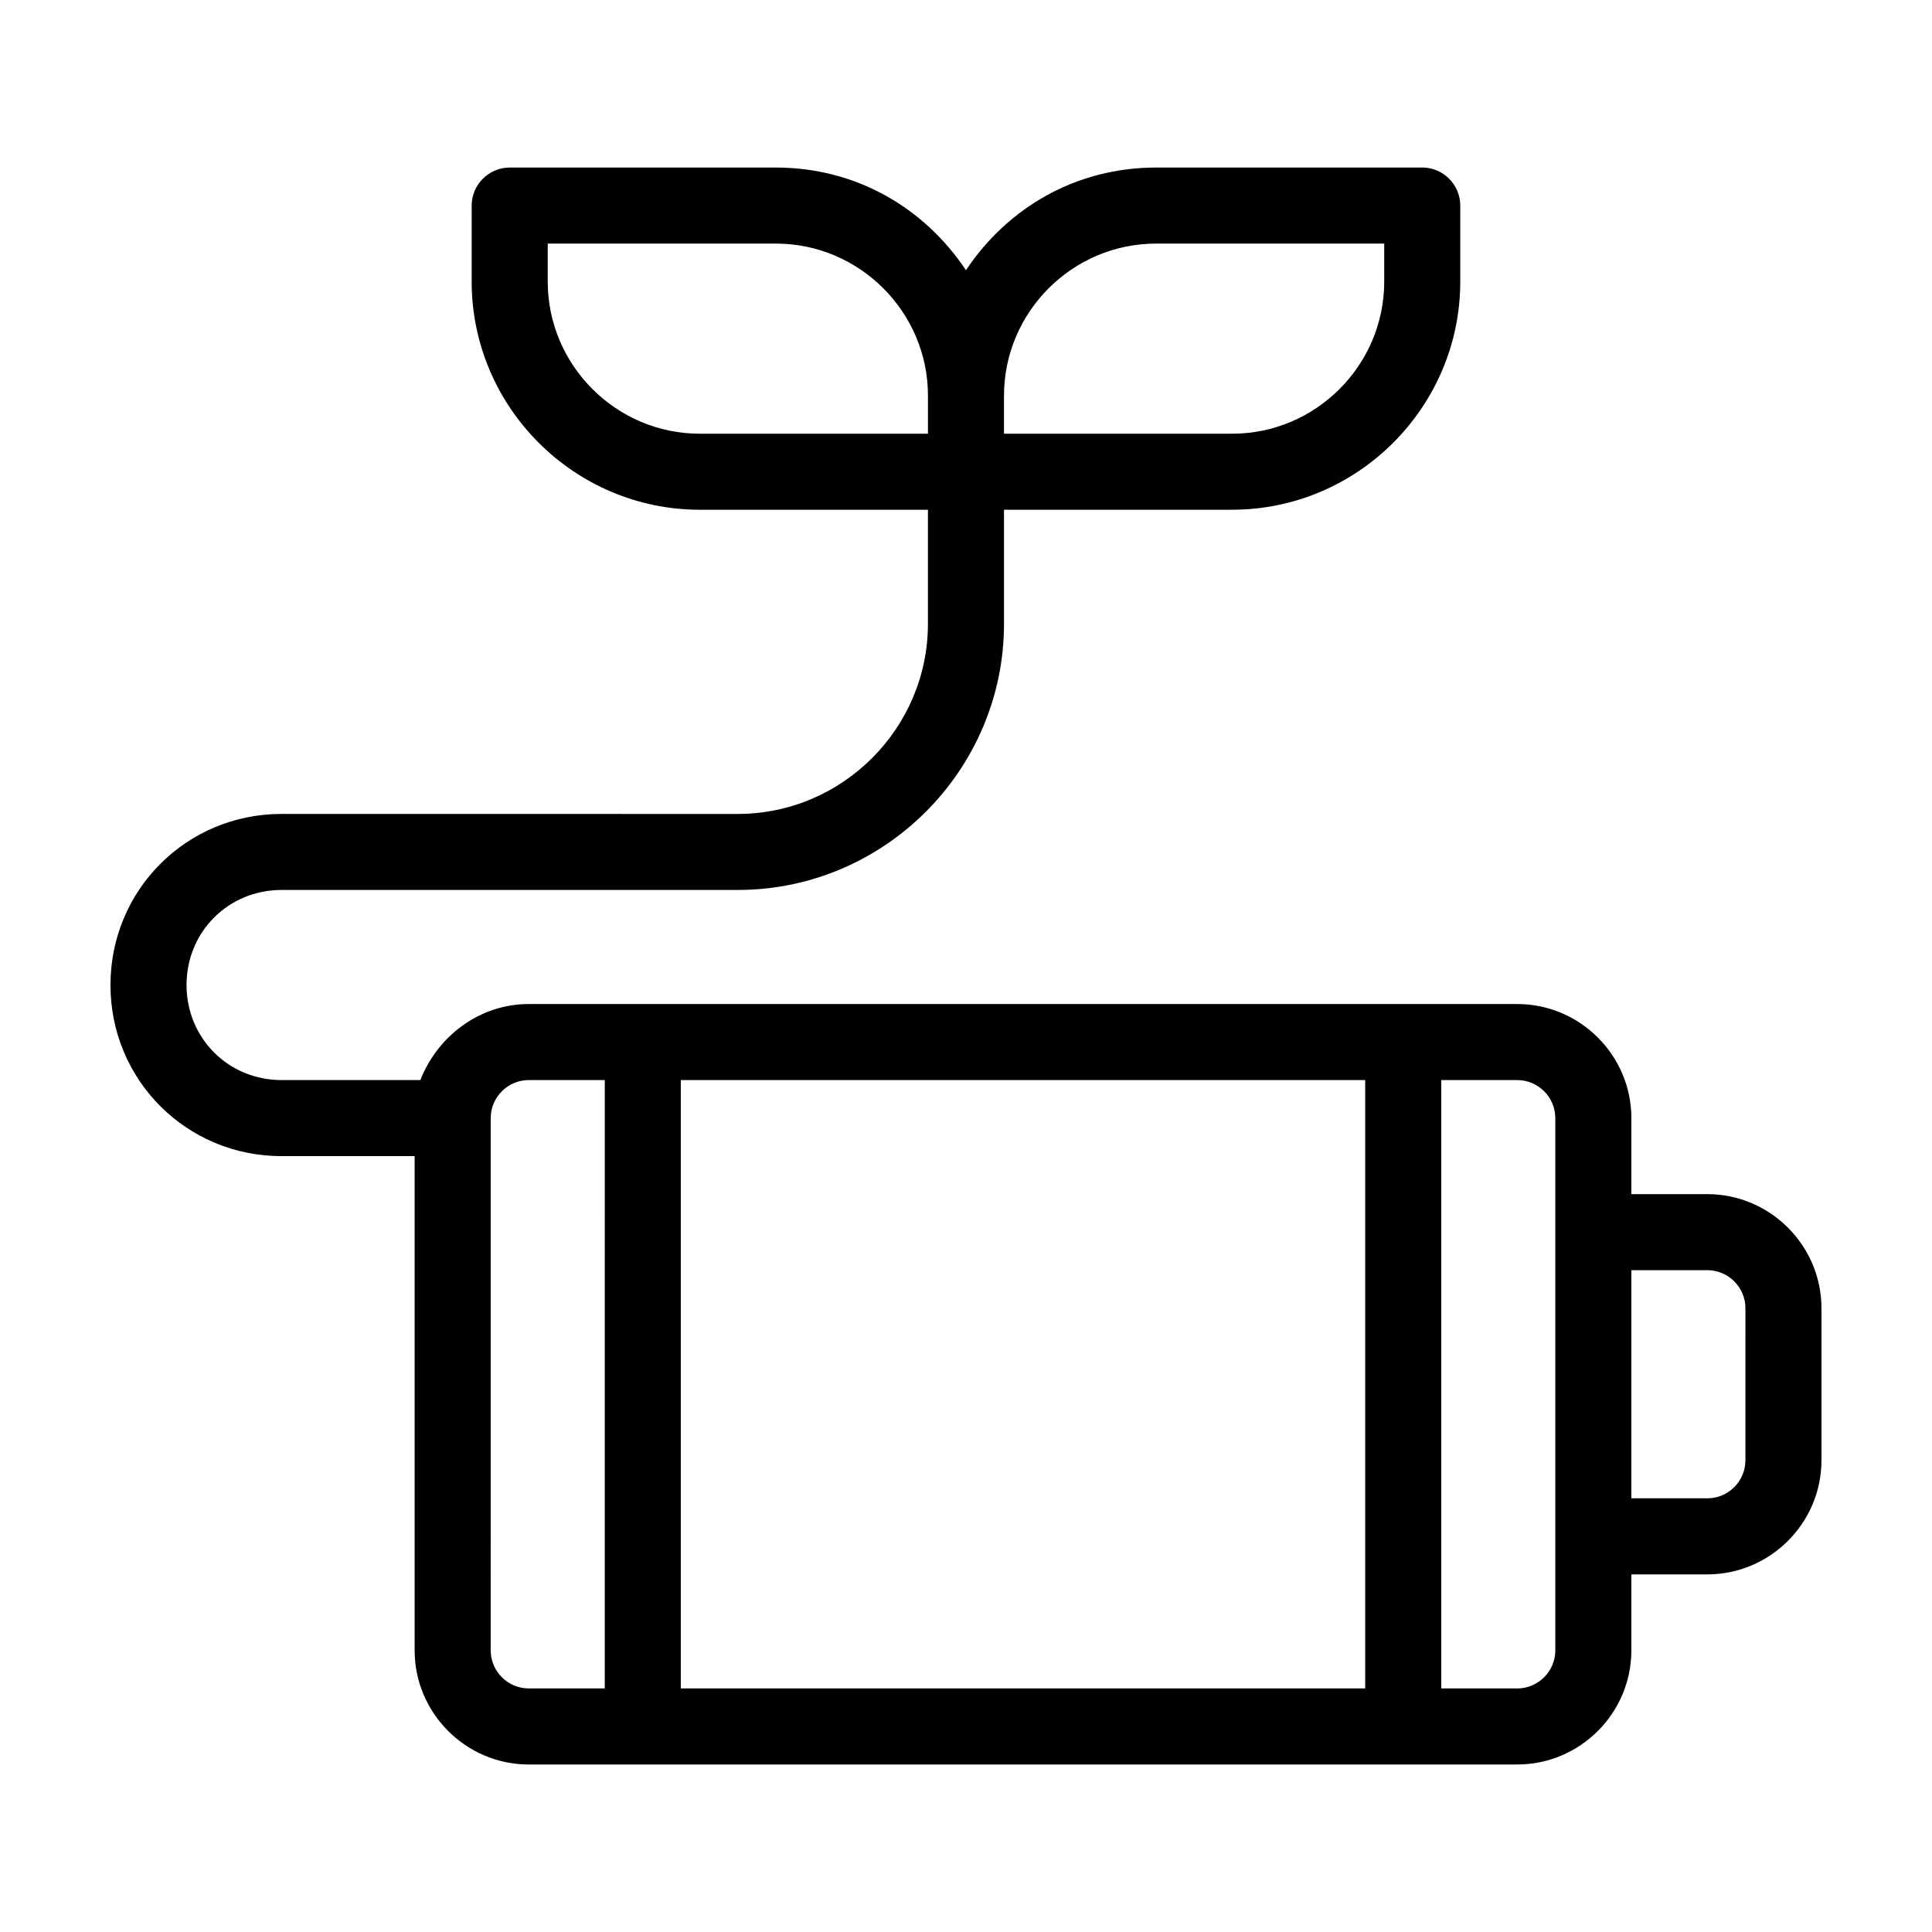 <?xml version="1.0" encoding="UTF-8"?>
<!-- Uploaded to: ICON Repo, www.svgrepo.com, Generator: ICON Repo Mixer Tools -->
<svg fill="#000000" width="800px" height="800px" version="1.1" viewBox="144 144 512 512" xmlns="http://www.w3.org/2000/svg">
 <path d="m596.48 460.46h-20.152v-20.152c0-16.625-13.602-30.23-30.23-30.23h-261.98c-13.098 0-24.184 8.566-28.719 20.152h-36.773c-14.105 0-25.191-11.082-25.191-25.191 0-14.105 11.082-25.191 25.191-25.191h120.91c38.793 0 70.535-31.738 70.535-70.535v-30.23h60.457c33.25 0 60.457-27.207 60.457-60.457v-20.152c0-5.543-4.535-10.078-10.078-10.078l-70.535 0.008c-21.16 0-39.297 10.578-50.383 27.207-11.082-16.629-29.219-27.207-50.379-27.207h-70.531c-5.543 0-10.078 4.535-10.078 10.078v20.152c0 33.25 27.207 60.457 60.457 60.457h60.457v30.23c0 27.711-22.672 50.383-50.383 50.383l-120.91-0.004c-25.191 0-45.344 20.152-45.344 45.344 0 25.191 20.152 45.344 45.344 45.344h35.266v130.99c0 16.625 13.602 30.23 30.23 30.23h261.98c16.625 0 30.23-13.602 30.23-30.23v-20.152h20.152c16.625 0 30.23-13.602 30.23-30.23v-40.305c-0.008-16.629-13.609-30.23-30.234-30.23zm-186.41-211.6c0-22.168 18.137-40.305 40.305-40.305h60.457v10.078c0 22.168-18.137 40.305-40.305 40.305h-60.457zm-80.609 10.078c-22.168 0-40.305-18.137-40.305-40.305v-10.078h60.457c22.168 0 40.305 18.137 40.305 40.305v10.078zm-25.191 332.51h-20.152c-5.543 0-10.078-4.535-10.078-10.078l0.004-141.06c0-5.543 4.535-10.078 10.078-10.078h20.152zm201.52 0h-181.37v-161.22h181.37zm50.383-10.074c0 5.543-4.535 10.078-10.078 10.078h-20.152v-161.22h20.152c5.543 0 10.078 4.535 10.078 10.078zm50.379-50.383c0 5.543-4.535 10.078-10.078 10.078h-20.152l0.004-60.457h20.152c5.543 0 10.078 4.535 10.078 10.078z"/>
</svg>